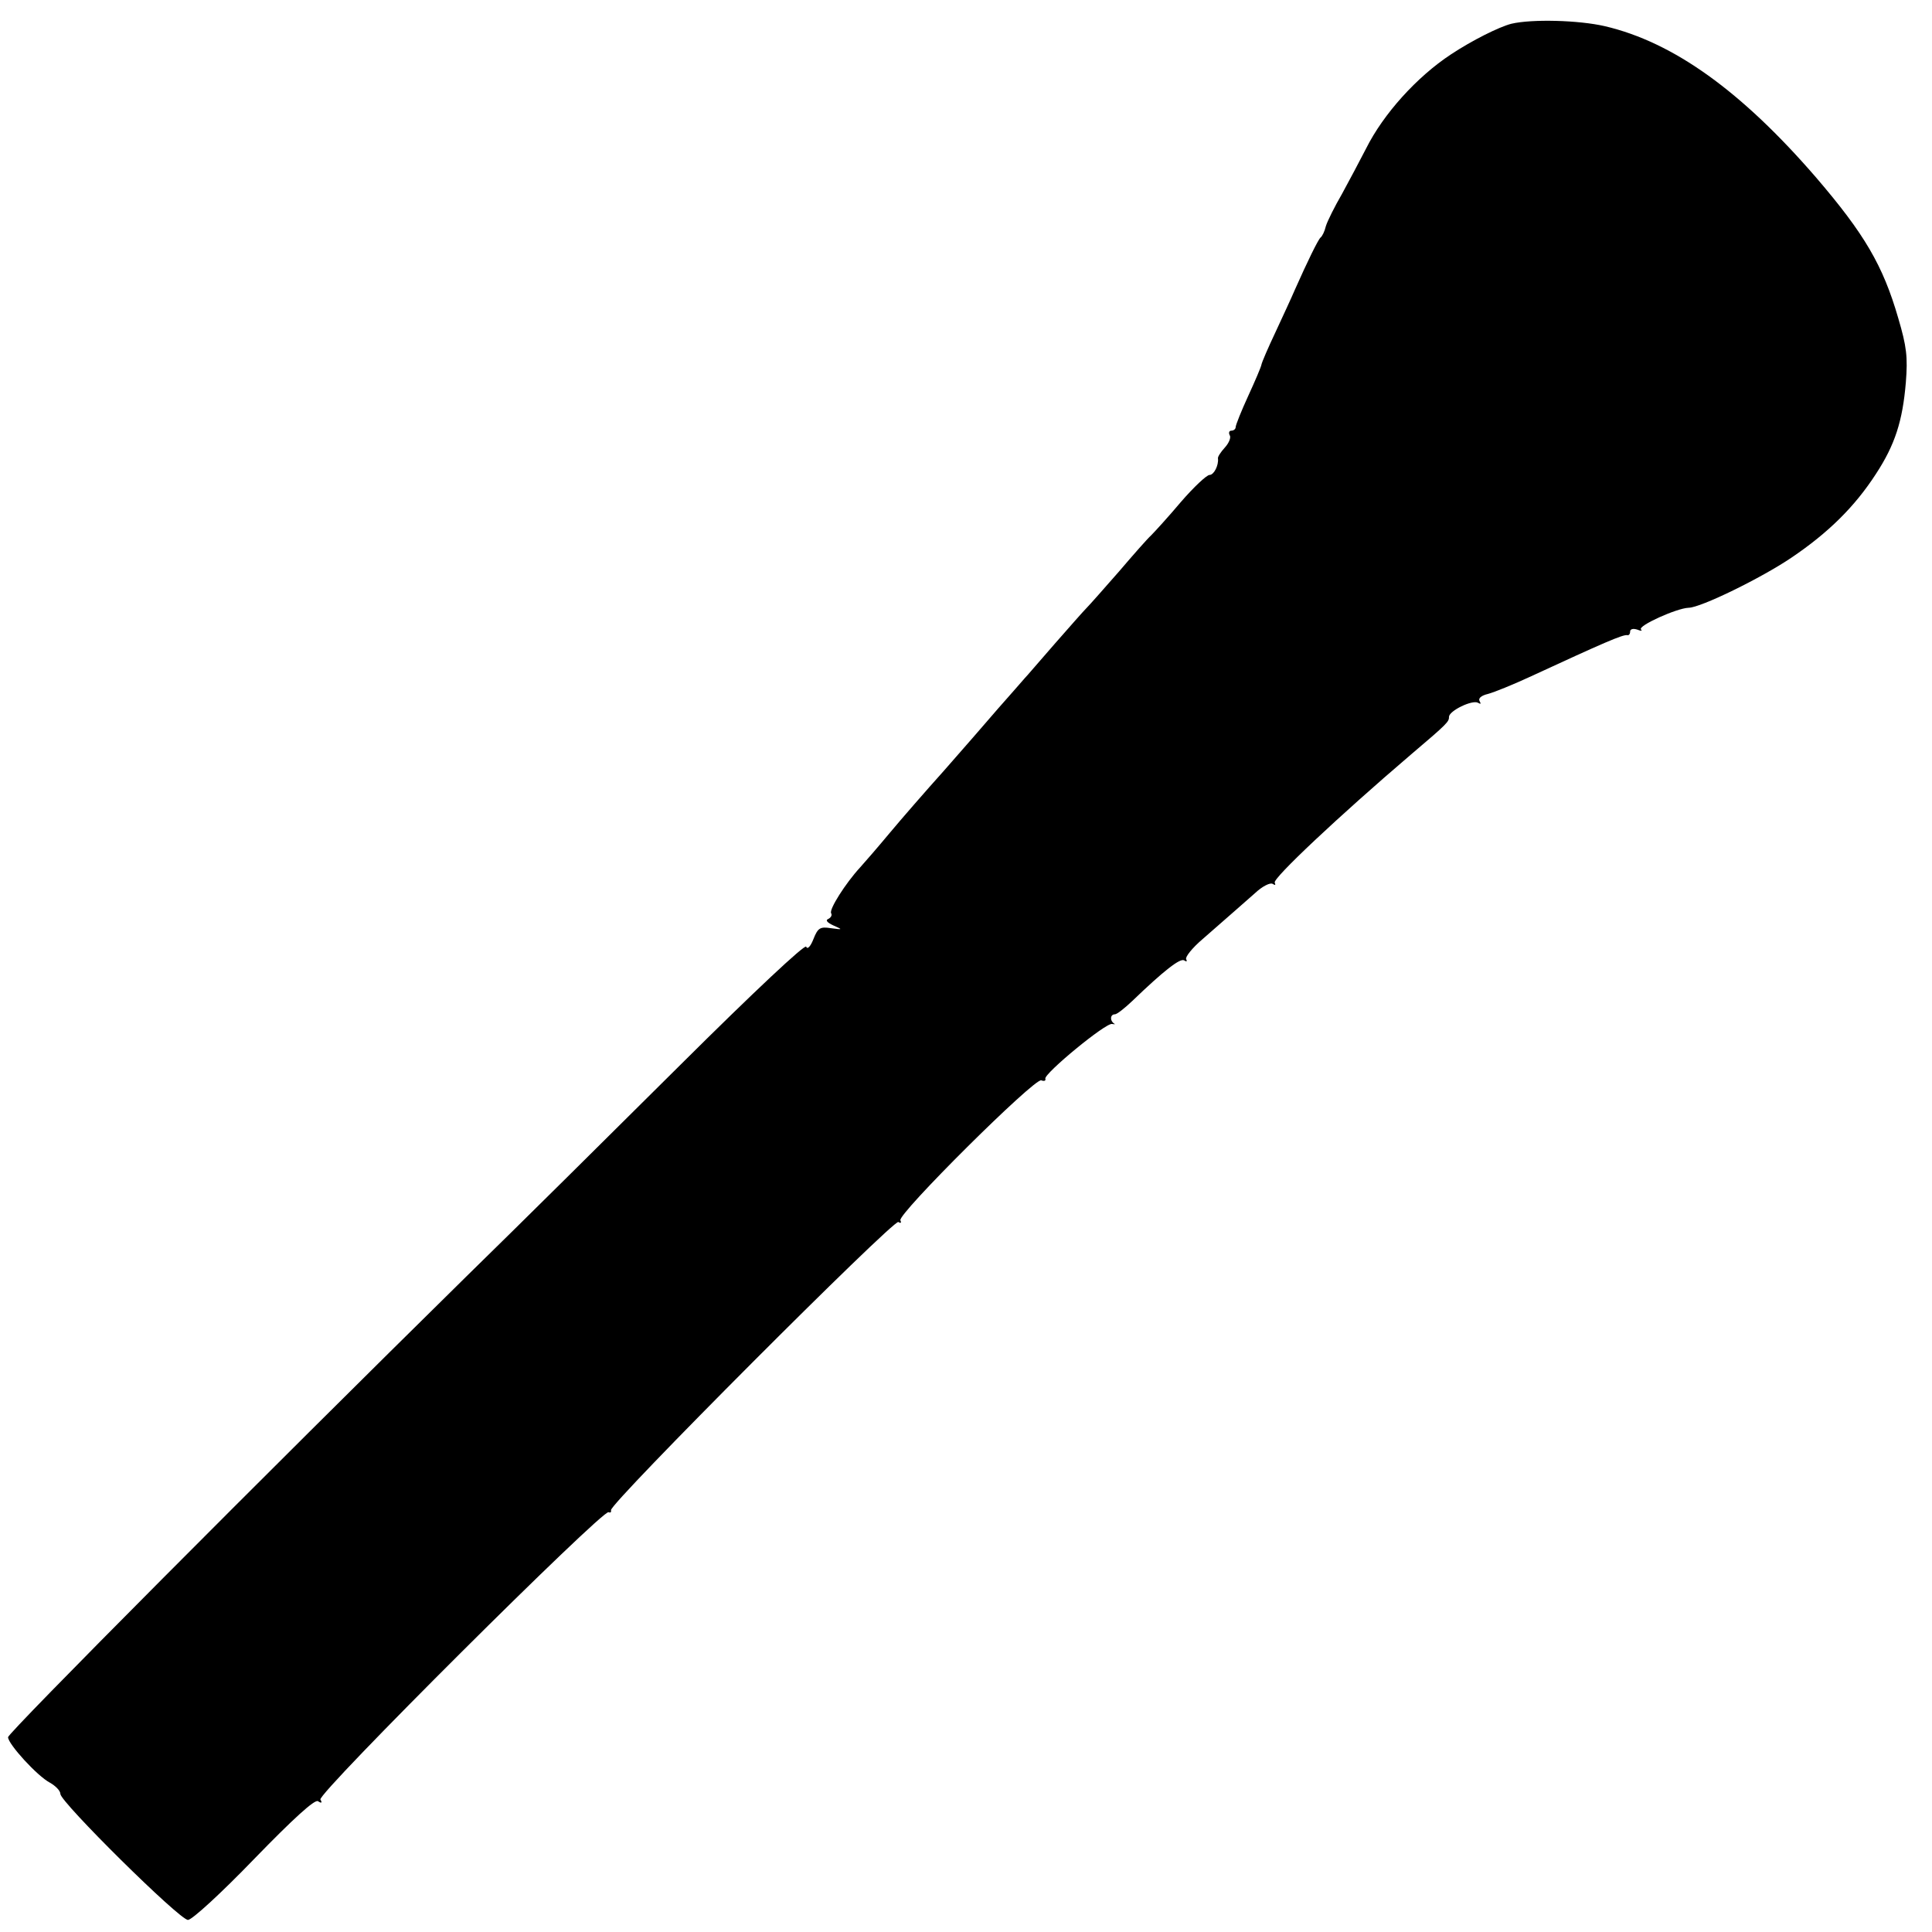 <?xml version="1.0" standalone="no"?>
<!DOCTYPE svg PUBLIC "-//W3C//DTD SVG 20010904//EN"
 "http://www.w3.org/TR/2001/REC-SVG-20010904/DTD/svg10.dtd">
<svg version="1.0" xmlns="http://www.w3.org/2000/svg"
 width="480pt" height="480pt" viewBox="0 0 480 480"
 preserveAspectRatio="xMidYMid meet">
<g transform="translate(0,480) scale(0.1,-0.1)"
fill="#000000" stroke="none">
<path d="M3755 4741 c-31 -8 -97 -41 -150 -76 -85 -56 -168 -148 -211 -234
-16 -31 -43 -82 -60 -113 -18 -31 -36 -67 -40 -80 -3 -13 -9 -25 -13 -28 -6
-5 -32 -58 -64 -130 -8 -19 -30 -66 -48 -105 -18 -38 -34 -75 -35 -81 -1 -6
-16 -41 -33 -78 -17 -37 -31 -72 -31 -77 0 -5 -5 -9 -11 -9 -5 0 -7 -5 -4 -11
4 -5 -1 -19 -12 -31 -10 -11 -18 -23 -17 -27 2 -17 -10 -41 -21 -41 -7 0 -39
-30 -71 -67 -32 -38 -66 -75 -74 -83 -9 -8 -45 -49 -80 -90 -36 -41 -72 -82
-80 -90 -8 -8 -44 -49 -80 -90 -36 -41 -69 -80 -75 -86 -5 -6 -35 -40 -65 -74
-30 -35 -91 -105 -135 -155 -44 -49 -105 -119 -135 -155 -30 -36 -63 -74 -73
-85 -36 -39 -78 -105 -72 -114 3 -5 -1 -11 -7 -14 -8 -3 -3 -9 12 -16 25 -11
24 -11 -6 -7 -26 4 -32 1 -43 -27 -7 -18 -15 -27 -18 -19 -3 7 -130 -112 -311
-292 -169 -168 -408 -405 -532 -526 -501 -493 -1140 -1135 -1140 -1146 0 -17
73 -97 104 -113 14 -8 26 -20 26 -28 0 -20 296 -313 317 -313 10 0 83 67 164
151 99 102 151 149 159 144 9 -6 11 -4 6 4 -9 14 703 723 716 714 5 -2 7 0 6
5 -5 15 702 723 714 716 6 -4 8 -2 5 4 -9 14 333 354 350 348 7 -3 12 -1 10 4
-3 13 151 140 166 136 6 -1 9 -1 5 1 -11 7 -10 23 2 23 5 0 24 15 43 33 79 76
119 107 129 101 6 -4 8 -3 5 3 -3 5 15 28 41 50 67 59 93 81 130 114 18 17 38
27 44 23 6 -4 8 -3 5 3 -6 10 160 166 338 318 92 78 95 82 95 94 0 15 58 43
72 35 7 -4 8 -3 4 4 -4 7 4 14 21 18 15 4 62 23 103 42 184 85 232 106 243
104 4 -1 7 3 7 9 0 6 7 8 17 5 10 -4 14 -4 10 0 -9 9 89 53 118 54 30 0 181
74 255 124 92 62 158 127 211 209 47 72 66 131 74 227 5 63 2 89 -19 160 -38
131 -84 209 -204 349 -185 214 -354 336 -525 376 -65 15 -181 18 -232 6z"/>
</g>
</svg>
